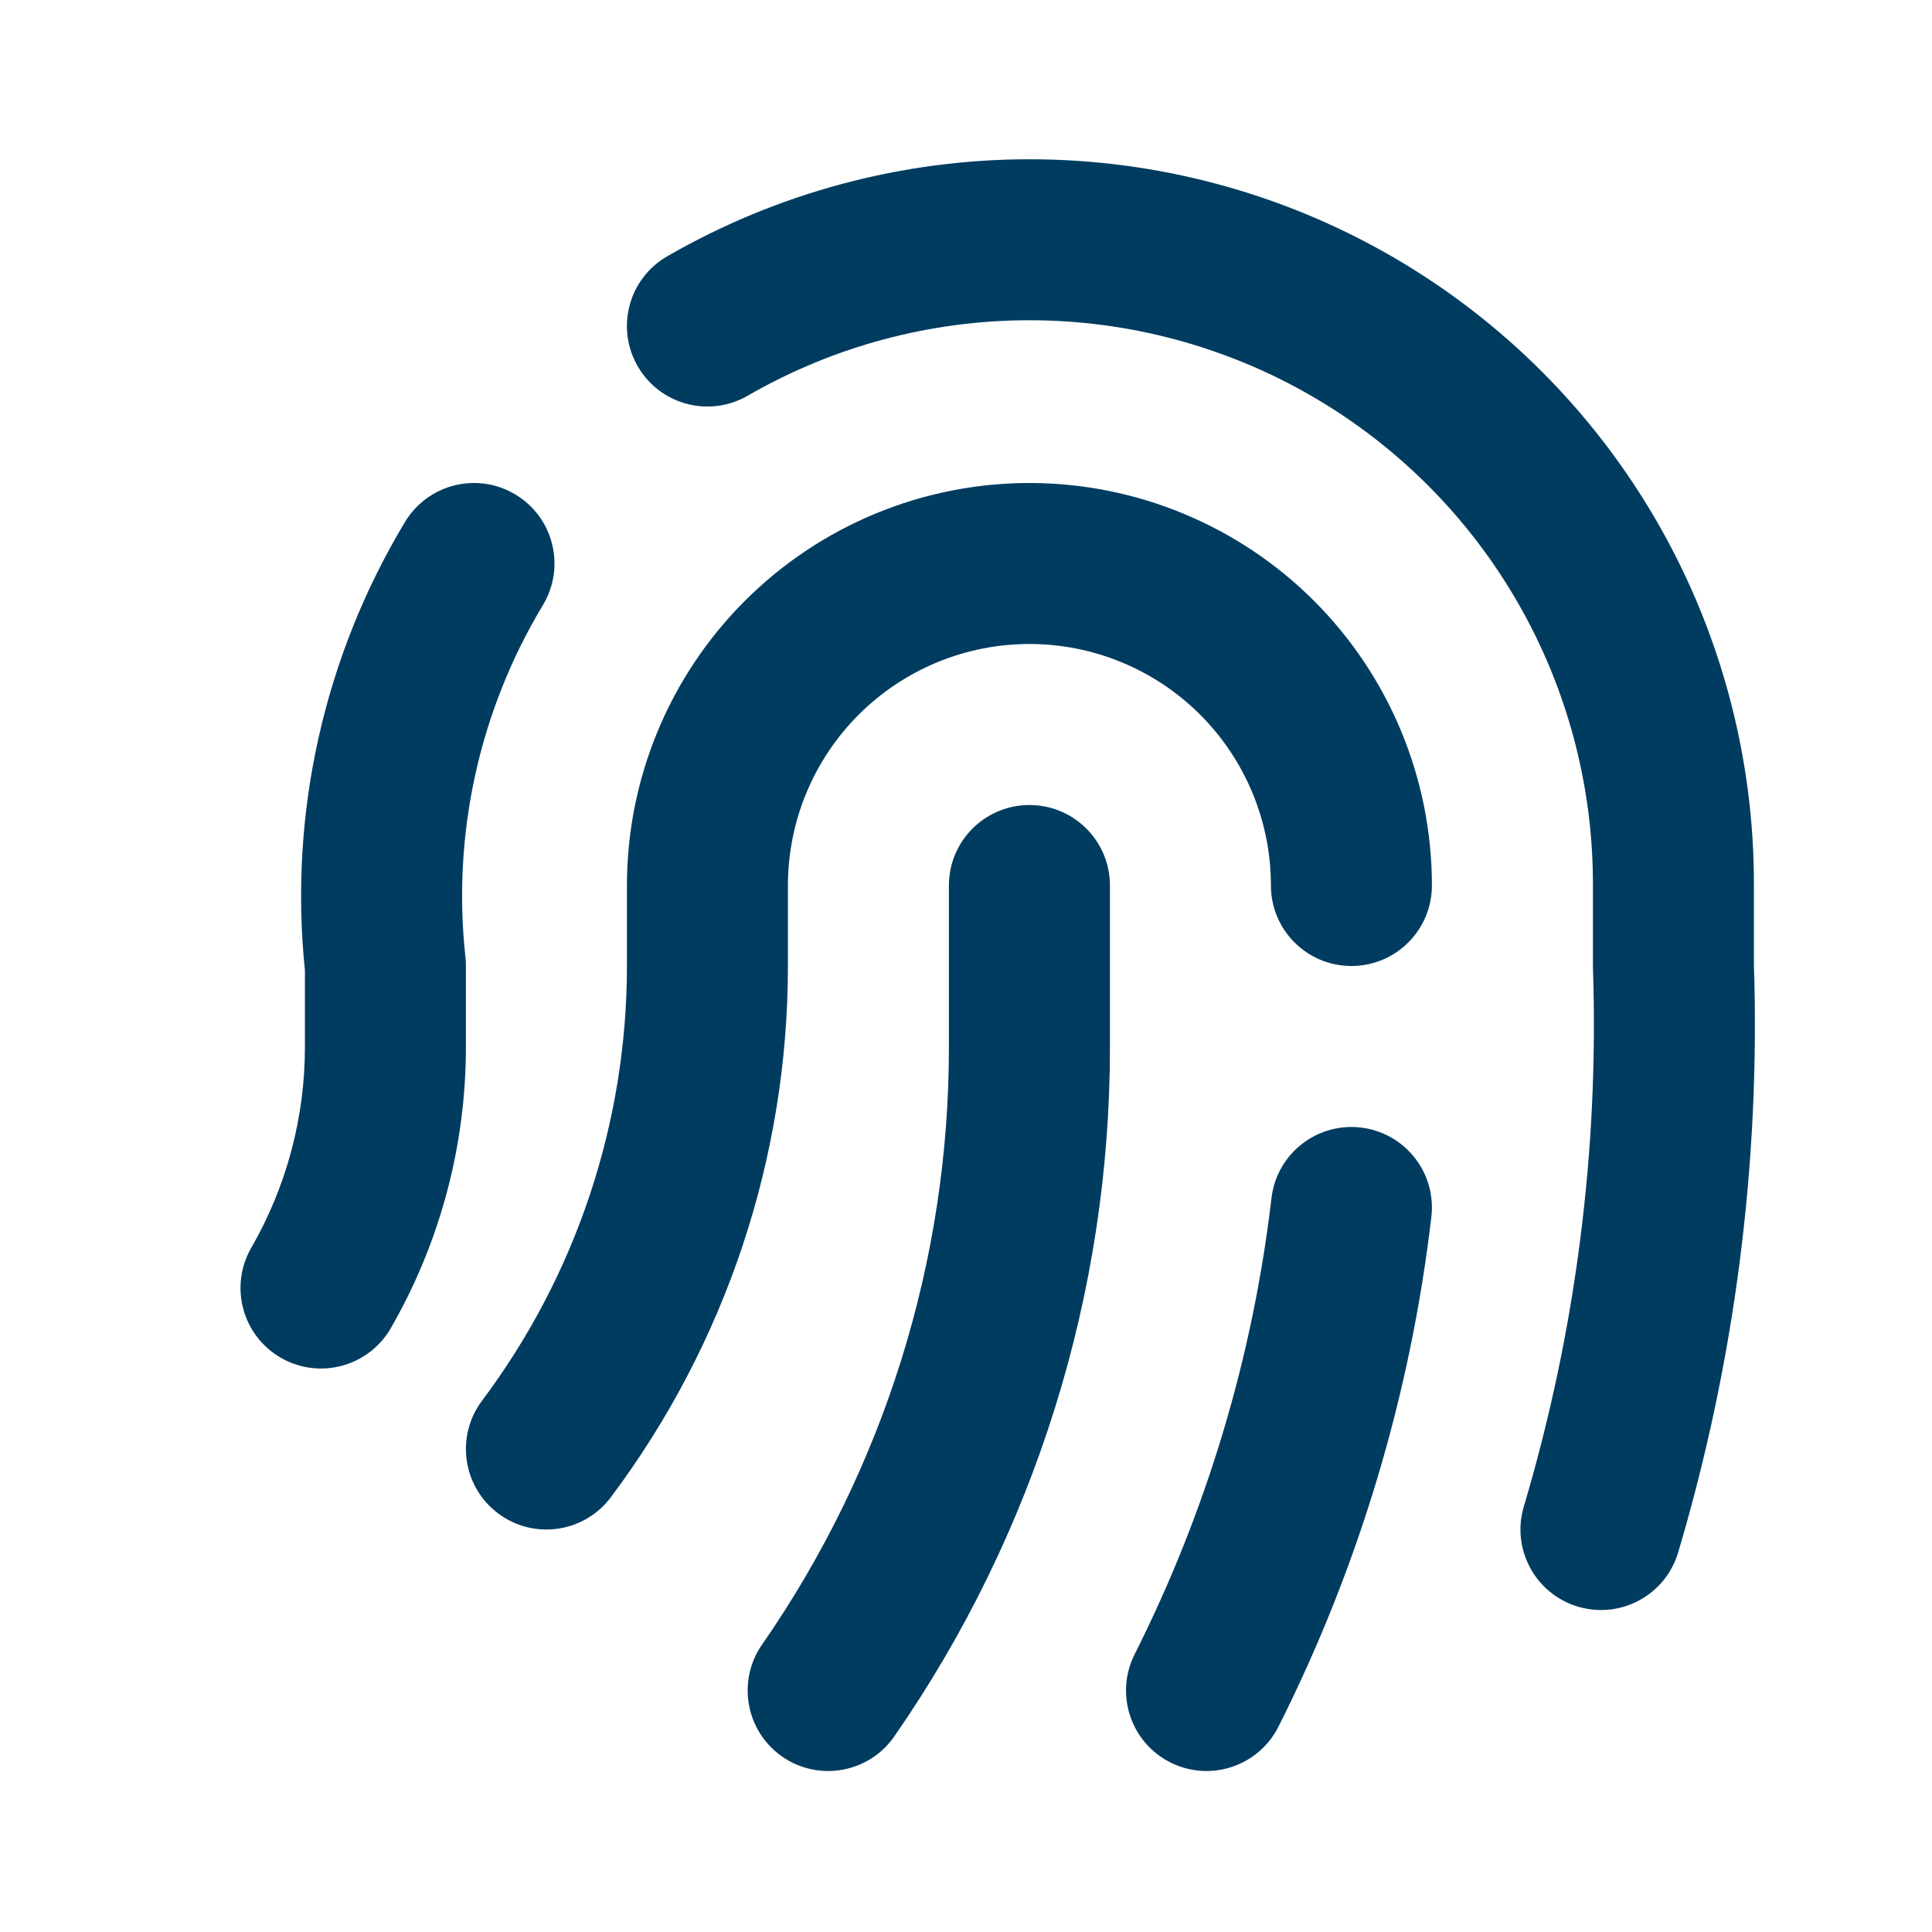<svg width="46" height="46" viewBox="0 0 46 46" fill="none" xmlns="http://www.w3.org/2000/svg">
<path fill-rule="evenodd" clip-rule="evenodd" d="M24.519 7.625C22.161 7.623 19.844 8.243 17.802 9.422C16.885 9.952 15.713 9.638 15.184 8.721C14.654 7.804 14.968 6.632 15.885 6.103C18.511 4.587 21.49 3.79 24.522 3.792C27.554 3.794 30.532 4.595 33.155 6.114C35.779 7.634 37.956 9.818 39.467 12.447C40.977 15.075 41.768 18.055 41.76 21.086V22.969C41.914 27.7 41.305 32.425 39.956 36.963C39.654 37.978 38.587 38.556 37.572 38.254C36.557 37.952 35.98 36.885 36.281 35.871C37.516 31.718 38.072 27.393 37.928 23.064C37.927 23.043 37.927 23.021 37.927 23L37.927 21.083L37.927 21.078C37.933 18.72 37.318 16.402 36.143 14.357C34.968 12.312 33.275 10.614 31.234 9.432C29.194 8.25 26.877 7.627 24.519 7.625ZM12.274 11.775C11.367 11.229 10.19 11.521 9.643 12.428C7.712 15.634 6.876 19.38 7.26 23.102L7.26 24.919C7.262 26.601 6.821 28.253 5.982 29.711C5.454 30.628 5.77 31.8 6.687 32.328C7.605 32.856 8.776 32.54 9.305 31.623C10.479 29.583 11.096 27.27 11.093 24.916V23C11.093 22.93 11.09 22.861 11.082 22.791C10.762 19.87 11.41 16.924 12.927 14.406C13.473 13.499 13.181 12.321 12.274 11.775ZM24.51 15.333C26.035 15.333 27.498 15.939 28.576 17.017C29.654 18.096 30.26 19.558 30.26 21.083C30.26 22.142 31.118 23 32.177 23C33.235 23 34.093 22.142 34.093 21.083C34.093 18.542 33.084 16.104 31.287 14.307C29.489 12.51 27.052 11.5 24.51 11.5C21.968 11.5 19.531 12.51 17.734 14.307C15.936 16.104 14.927 18.542 14.927 21.083V23C14.927 26.732 13.716 30.364 11.477 33.35C10.842 34.197 11.013 35.398 11.86 36.033C12.707 36.669 13.908 36.497 14.543 35.65C17.28 32.001 18.76 27.562 18.76 23V21.083C18.76 19.558 19.366 18.096 20.444 17.017C21.523 15.939 22.985 15.333 24.51 15.333ZM22.593 21.083C22.593 20.025 23.451 19.167 24.51 19.167C25.569 19.167 26.427 20.025 26.427 21.083V24.916C26.433 30.787 24.641 36.52 21.293 41.343C20.689 42.213 19.495 42.428 18.625 41.825C17.756 41.221 17.54 40.026 18.144 39.157C21.046 34.977 22.599 30.008 22.593 24.919L22.593 21.083ZM32.4 26.846C31.348 26.723 30.396 27.476 30.273 28.527C29.83 32.31 28.727 35.986 27.015 39.388C26.539 40.334 26.919 41.486 27.865 41.962C28.811 42.438 29.963 42.057 30.439 41.112C32.353 37.31 33.585 33.201 34.08 28.973C34.203 27.922 33.451 26.97 32.4 26.846Z" fill="#003C60"/>
</svg>
